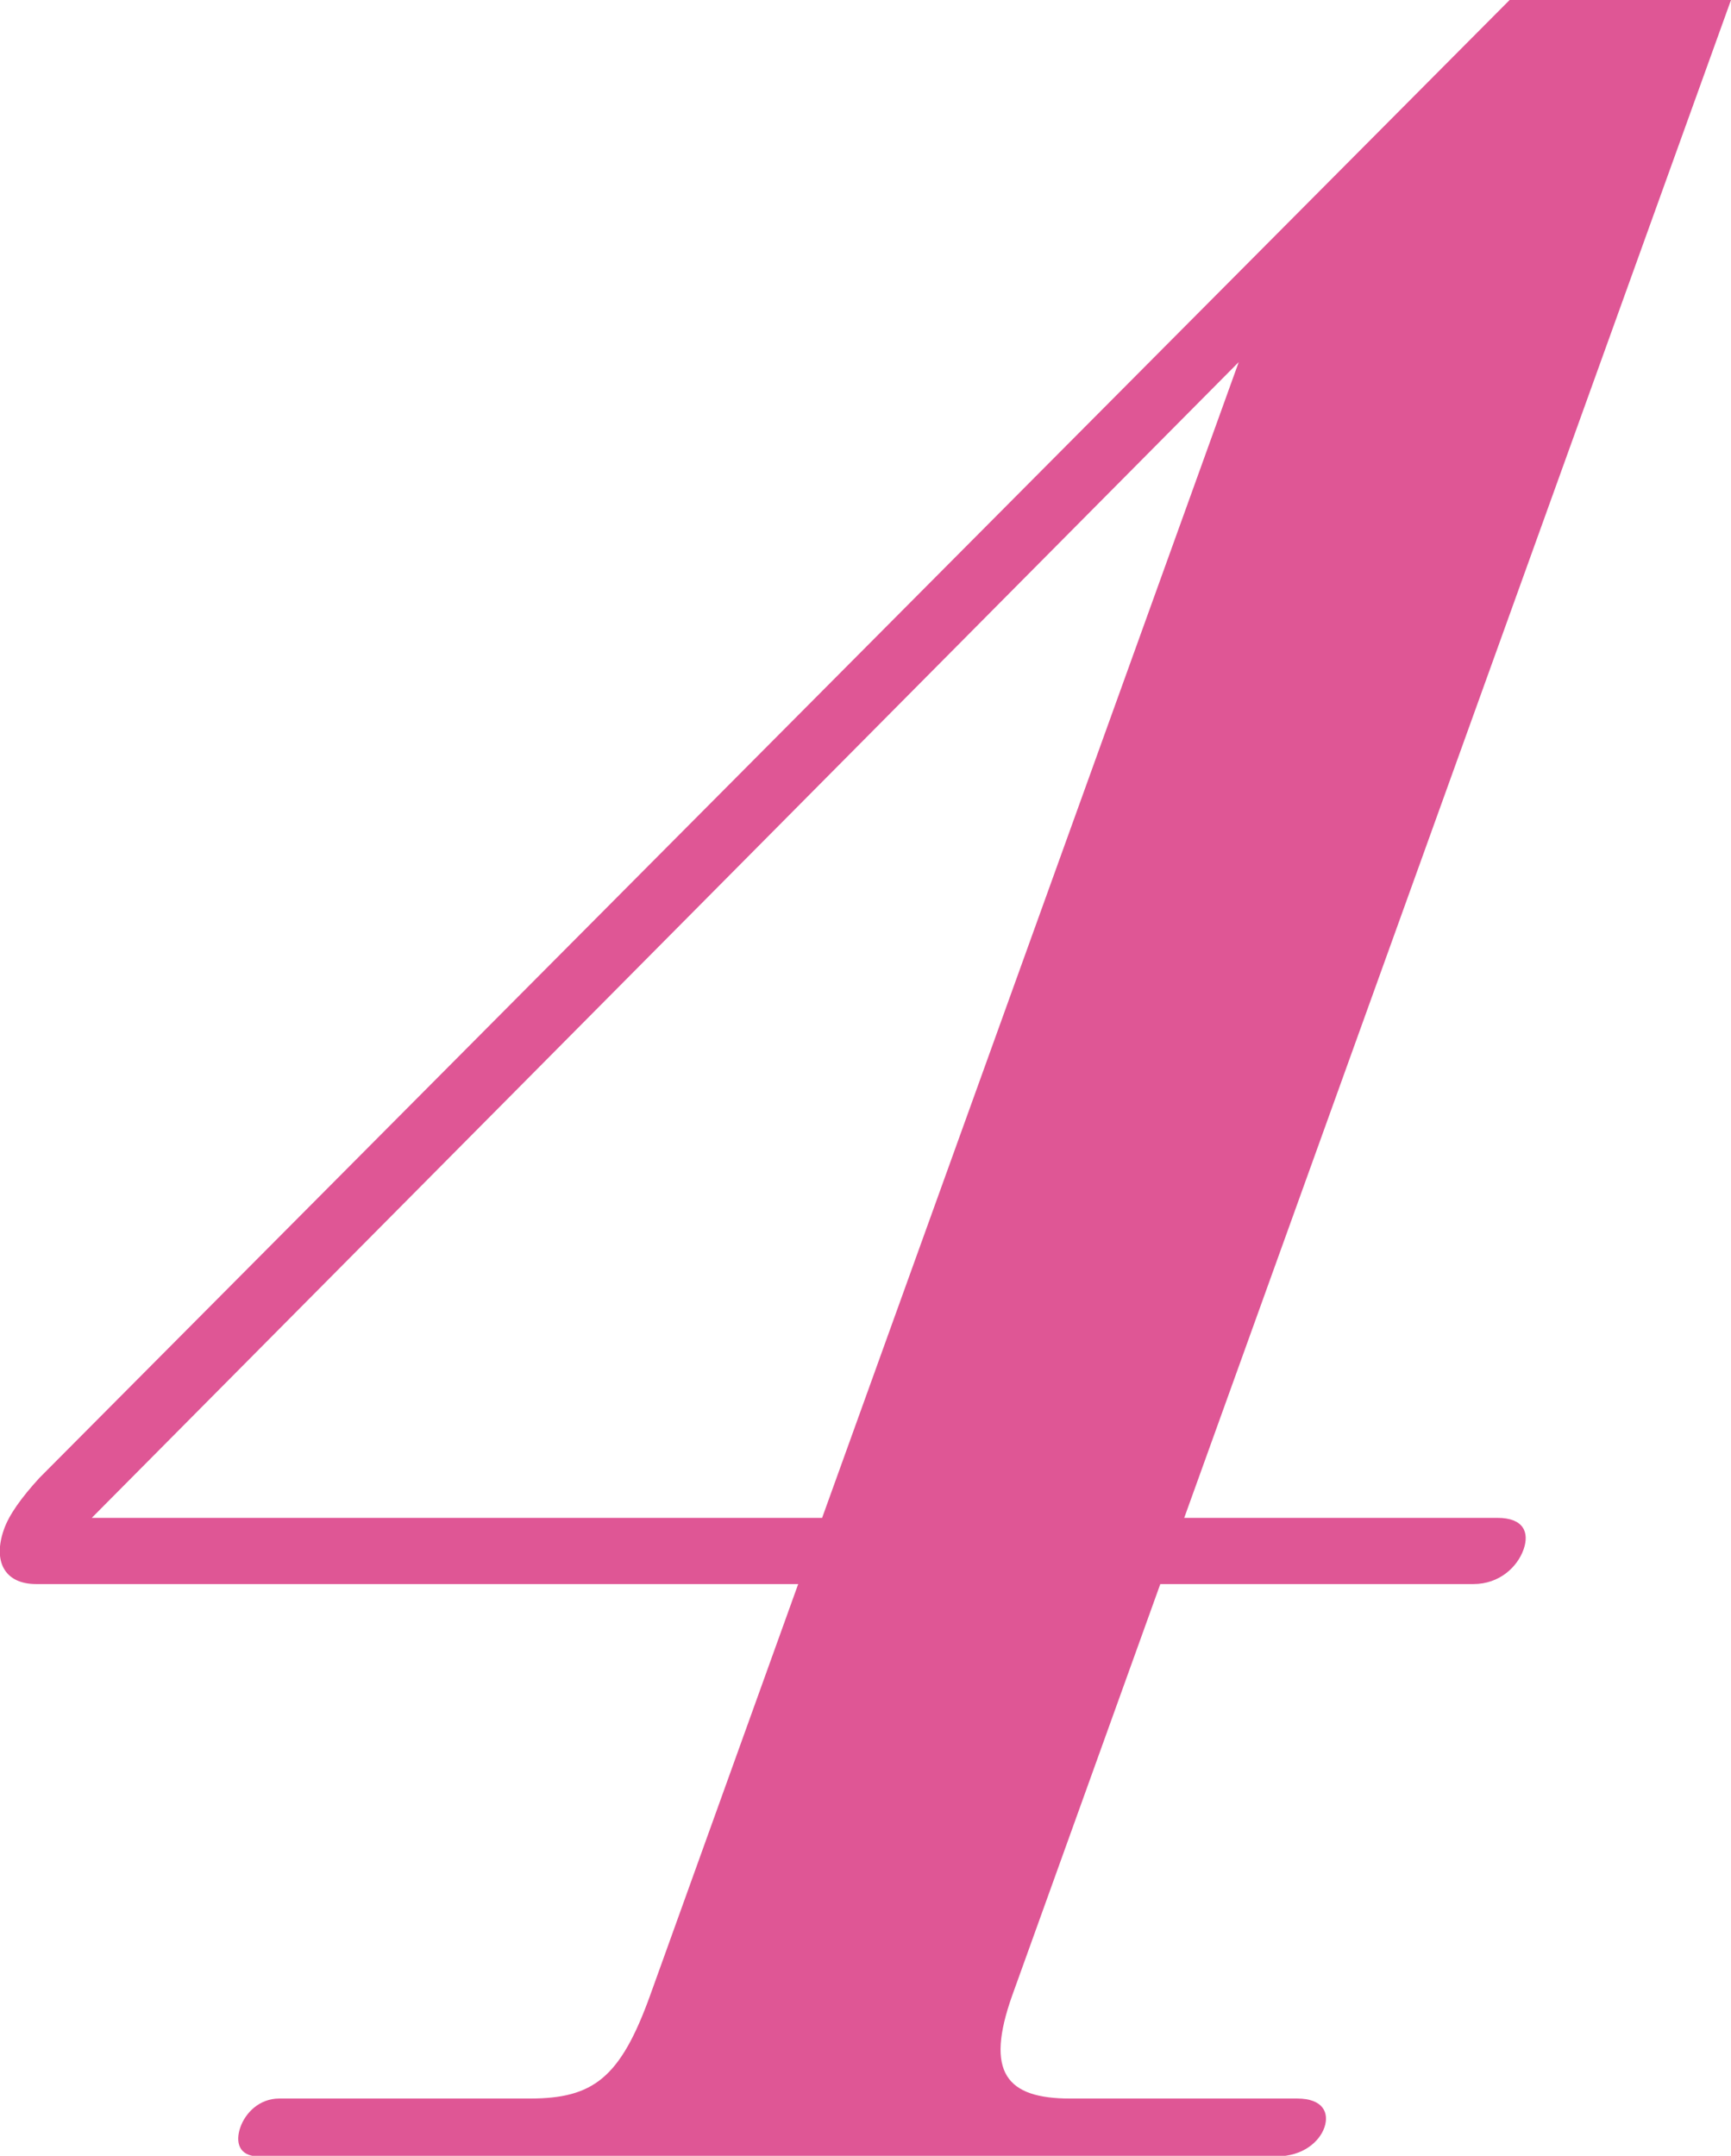 <?xml version="1.0" encoding="UTF-8"?><svg id="_レイヤー_1" xmlns="http://www.w3.org/2000/svg" viewBox="0 0 31.12 38.76"><defs><style>.cls-1{fill:#df5695;}</style></defs><path class="cls-1" d="m23.32,37.73c.47,0,.58.26.49.52-.09.26-.39.52-.86.52H4.65c-.36,0-.42-.26-.33-.52.09-.26.34-.52.7-.52h4.5c1.14,0,1.63-.36,2.17-1.86l2.66-7.39H.65c-.57,0-.78-.41-.58-.98.09-.26.31-.57.64-.93L27.14,0h3.98l-9.83,27.29h5.63c.47,0,.58.26.47.57-.11.31-.43.62-.9.62h-5.63l-2.66,7.39c-.5,1.4-.1,1.86,1.04,1.86h4.08Zm-8.54-10.44l7.49-20.78L1.65,27.29h13.13Z"/></svg>